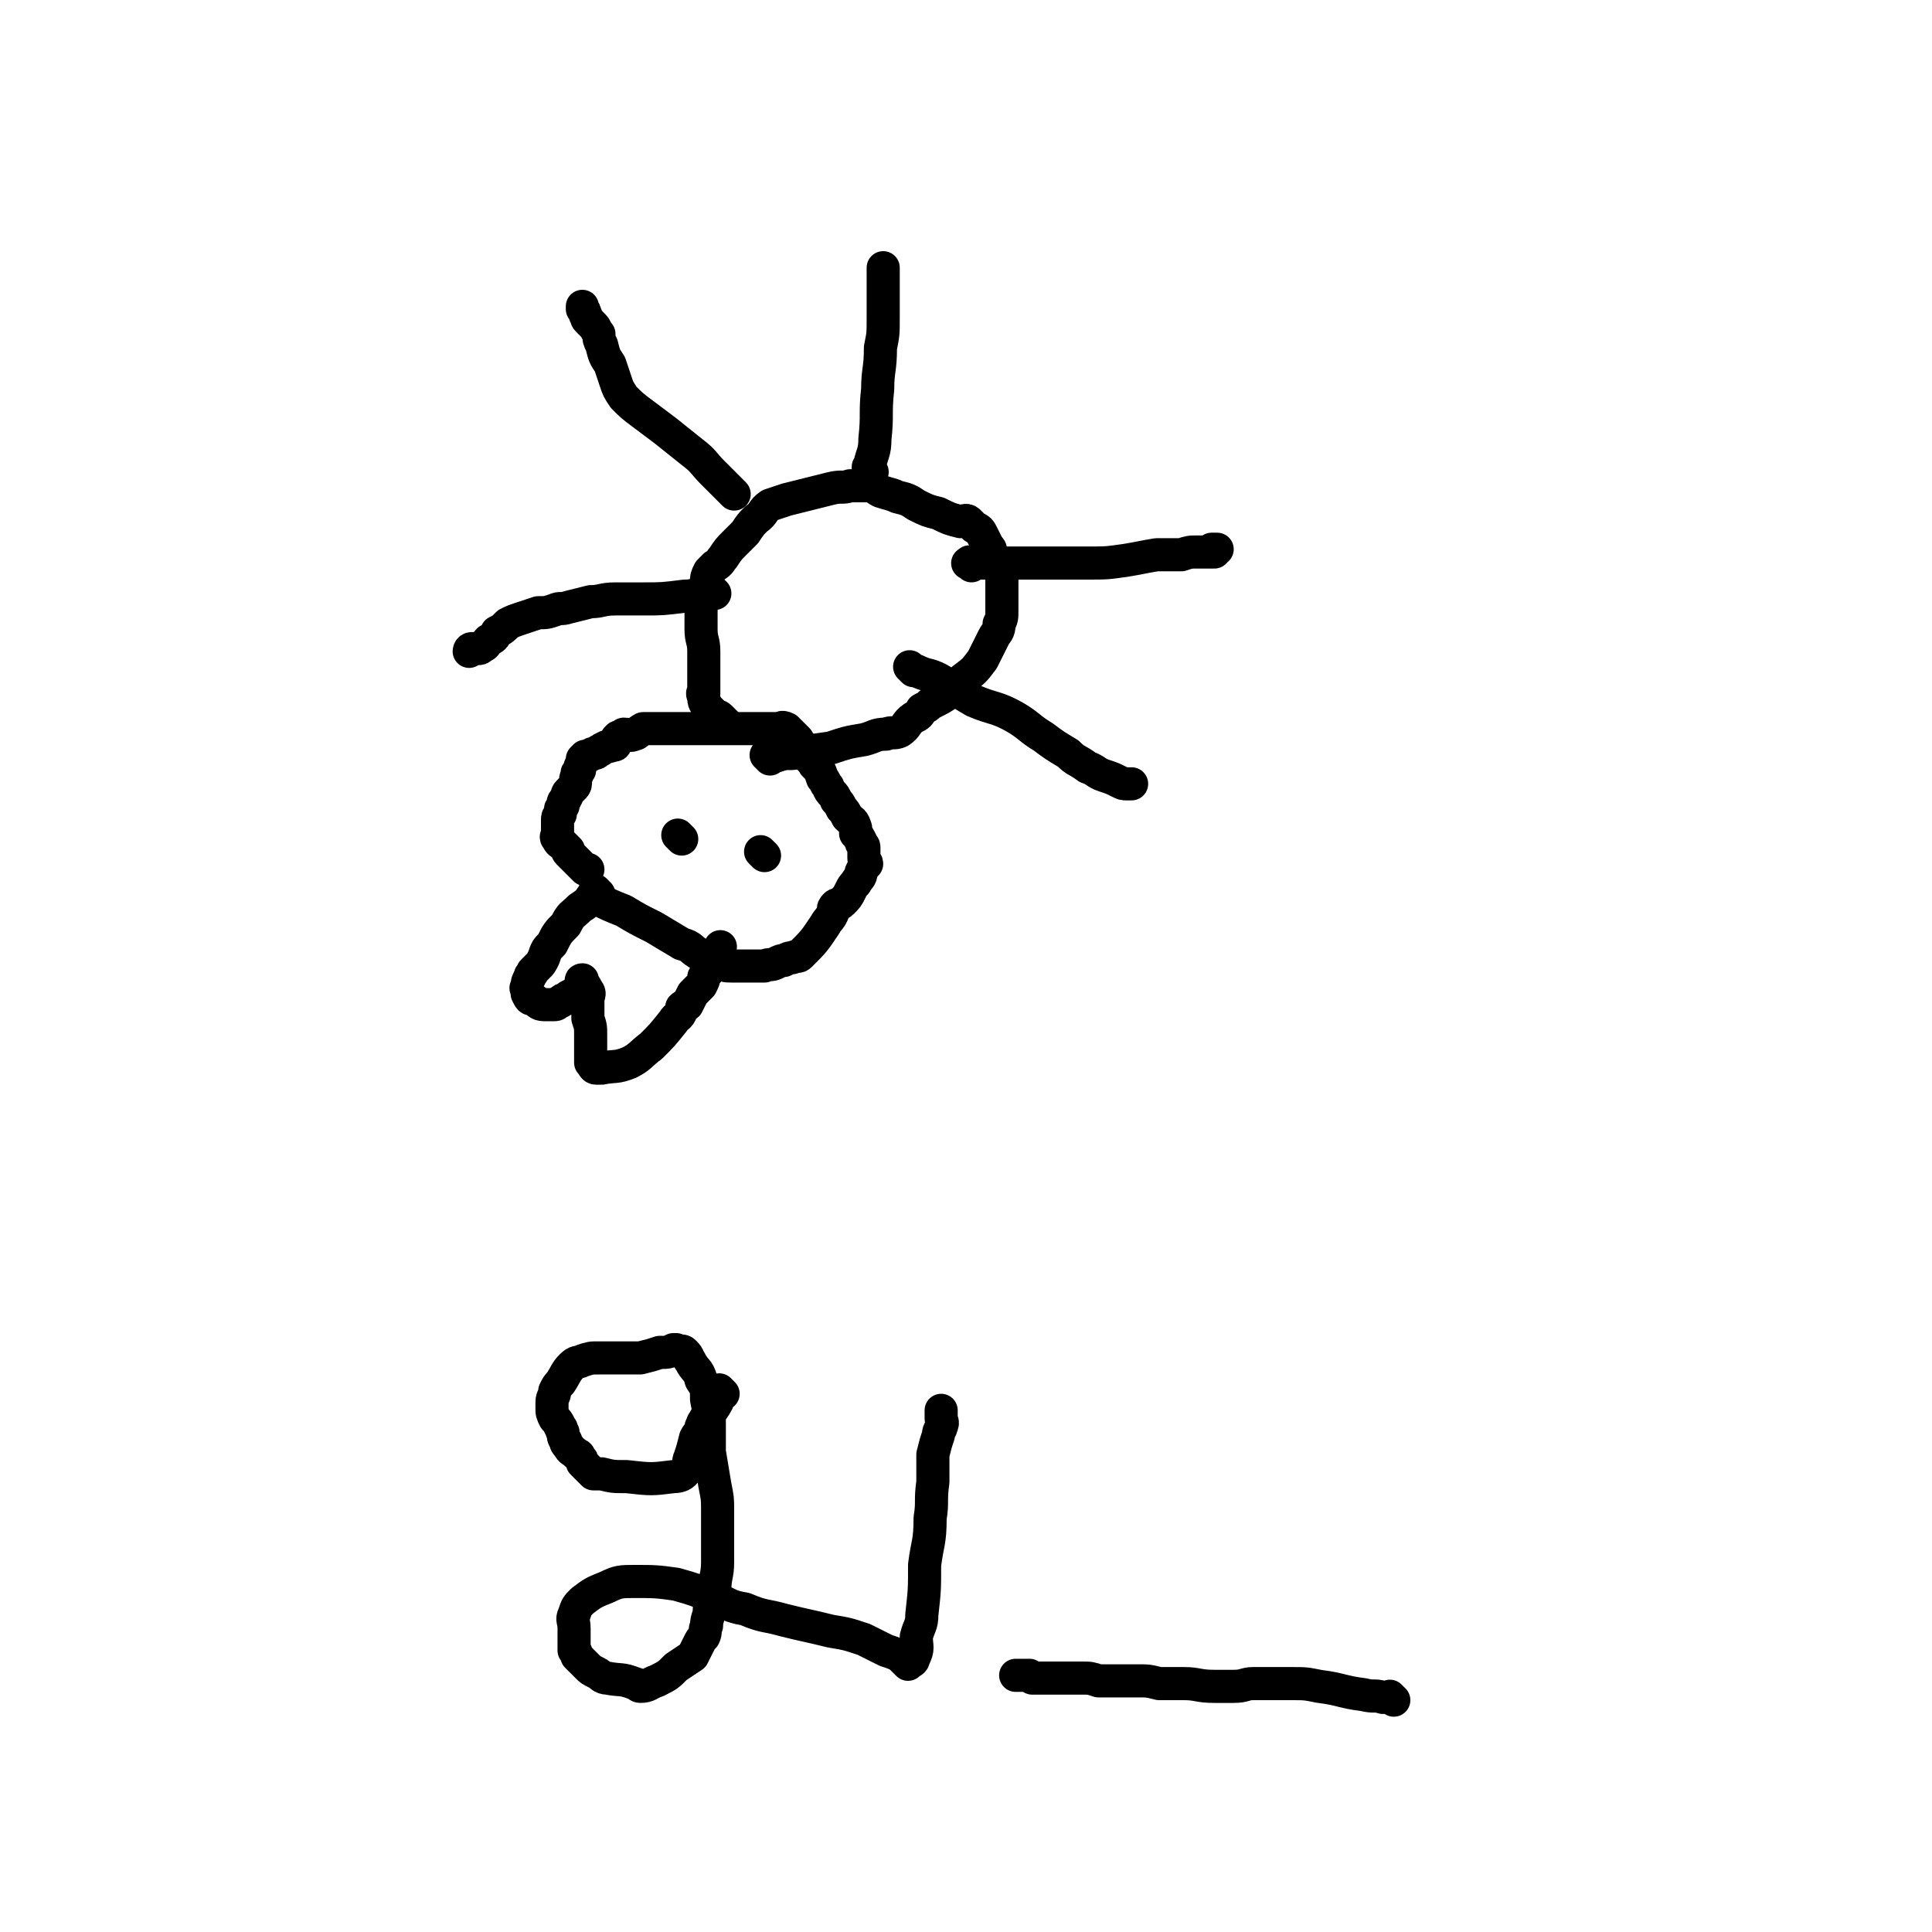 <svg viewBox='0 0 700 700' version='1.1' xmlns='http://www.w3.org/2000/svg' xmlns:xlink='http://www.w3.org/1999/xlink'><g fill='none' stroke='#000000' stroke-width='12' stroke-linecap='round' stroke-linejoin='round'><path d='M217,326c-1,-1 -1,-1 -1,-1 -1,-1 0,0 0,0 0,0 0,0 0,0 1,1 0,1 1,1 4,2 4,2 9,4 5,3 5,3 11,6 5,3 5,3 10,6 4,1 3,2 7,4 3,1 3,1 6,2 2,2 3,2 5,2 3,0 4,0 7,0 1,0 1,0 2,0 1,0 1,0 3,0 2,-1 2,0 4,-1 2,-1 2,-1 3,-1 2,-1 2,-1 3,-1 2,-1 2,0 3,-1 5,-5 5,-5 9,-11 1,-2 2,-2 3,-5 0,-1 0,-1 0,-1 1,-2 2,-1 3,-2 2,-2 2,-2 3,-4 1,-2 1,-2 2,-3 1,-2 2,-2 2,-4 1,-2 1,-2 2,-3 0,-1 -1,-1 -1,-2 0,-1 0,-1 0,-2 0,-1 0,-1 0,-2 0,-1 -1,-1 -1,-2 -1,-2 -1,-2 -2,-3 0,-1 0,-1 0,-2 -1,-3 -1,-2 -3,-4 -1,-2 -1,-2 -2,-3 -1,-2 -1,-2 -2,-3 -1,-3 -2,-2 -3,-5 -1,-1 -1,-2 -2,-3 -1,-3 -1,-3 -3,-5 -1,-2 -2,-2 -3,-4 -1,-1 0,-1 -1,-2 -1,-2 -1,-1 -2,-3 -1,-1 -1,-1 -2,-2 0,0 0,0 0,0 -1,-1 -1,-1 -1,-1 -1,-1 -1,-1 -1,-1 -2,-1 -2,0 -3,0 -2,0 -2,0 -3,0 -2,0 -2,0 -4,0 -2,0 -2,0 -4,0 0,0 0,0 0,0 -1,0 -1,0 -3,0 0,0 0,0 0,0 -1,0 -1,0 -1,0 -1,0 -1,0 -2,0 -2,0 -2,0 -3,0 -2,0 -2,0 -3,0 -3,0 -3,0 -5,0 -2,0 -2,0 -4,0 -1,0 -1,0 -2,0 -2,0 -2,0 -3,0 -2,0 -2,0 -3,0 -1,0 -1,0 -3,0 -2,0 -2,0 -3,0 -2,0 -2,0 -3,0 -2,1 -2,2 -3,2 -2,1 -2,0 -4,0 0,0 0,0 -1,1 0,0 0,0 -1,0 0,0 0,0 0,0 -1,1 -1,1 -1,2 0,1 0,1 -1,1 -2,1 -2,0 -3,1 -1,0 -1,1 -2,1 -1,1 -1,1 -2,1 -1,0 -1,1 -2,1 0,0 0,0 -1,0 0,0 0,0 -1,1 0,0 0,0 0,1 -1,2 -1,2 -1,3 -1,1 -1,1 -1,2 -1,2 0,3 -1,4 -1,1 -1,1 -1,1 -1,1 -1,1 -1,1 -1,1 0,1 -1,2 0,1 -1,1 -1,2 0,1 0,1 0,1 -1,1 -1,1 -1,2 0,1 0,1 0,1 -1,1 -1,1 -1,2 0,1 0,1 0,1 0,0 0,0 0,0 0,1 0,1 0,2 0,1 0,1 0,2 0,1 -1,1 0,2 1,2 1,1 2,2 1,1 1,1 2,2 0,0 -1,0 0,1 0,0 0,0 1,1 1,1 1,1 1,1 1,1 1,1 1,1 1,1 1,1 1,1 1,1 1,1 2,2 0,0 1,0 1,0 '/><path d='M247,304c-1,-1 -1,-1 -1,-1 -1,-1 0,0 0,0 0,0 0,0 0,0 0,0 0,0 0,0 -1,-1 0,0 0,0 '/><path d='M277,310c-1,-1 -1,-1 -1,-1 -1,-1 0,0 0,0 0,0 0,0 0,0 '/><path d='M217,324c-1,-1 -1,-1 -1,-1 -1,-1 0,0 0,0 0,0 0,0 0,0 0,0 0,0 0,0 -1,-1 0,0 0,0 0,0 0,0 0,0 -1,1 0,1 -1,1 -2,3 -2,3 -5,5 -3,3 -3,2 -5,6 -3,3 -3,3 -5,7 -2,2 -2,2 -3,5 -1,2 -1,2 -2,3 -1,1 -1,1 -2,2 0,1 -1,1 -1,2 -1,2 -1,2 -1,3 0,1 0,1 0,1 0,0 0,0 0,0 0,0 0,0 0,0 -1,0 0,0 0,0 0,1 0,1 0,2 1,2 1,2 2,2 2,1 2,2 4,2 2,0 2,0 4,0 1,0 1,-1 2,-1 1,-1 1,-1 2,-1 1,-1 1,-1 1,-1 2,-1 2,-1 3,-2 1,-1 1,0 2,-1 0,-1 0,-1 0,-2 0,0 0,0 0,0 0,0 0,0 0,0 0,0 -1,-1 0,-1 0,1 1,2 2,4 1,1 0,2 0,3 0,4 0,4 0,7 1,3 1,3 1,6 0,2 0,2 0,4 0,1 0,1 0,2 0,1 0,1 0,2 0,1 0,1 0,2 1,1 1,2 2,2 1,0 1,0 2,0 5,-1 5,0 10,-2 4,-2 4,-3 8,-6 4,-4 4,-4 8,-9 1,-2 2,-1 3,-4 0,0 0,0 0,-1 1,-1 1,0 2,-1 1,-2 1,-2 2,-4 1,-1 1,-1 2,-2 1,-1 1,-1 1,-1 1,-2 1,-2 1,-3 1,-2 2,-2 3,-4 1,-3 2,-5 3,-7 '/><path d='M279,275c-1,-1 -1,-1 -1,-1 -1,-1 0,0 0,0 0,0 0,0 0,0 0,0 0,0 0,0 -1,-1 0,0 0,0 1,0 1,0 3,0 3,-1 3,-1 6,-1 7,-1 7,-1 14,-2 6,-2 6,-2 12,-3 4,-1 4,-2 8,-2 2,-1 3,0 5,-1 3,-2 2,-3 5,-5 2,-1 2,-1 3,-3 2,-1 2,-1 3,-2 4,-2 4,-2 7,-4 3,-2 3,-2 5,-5 4,-3 4,-3 7,-7 2,-4 2,-4 4,-8 1,-2 2,-2 2,-5 1,-2 1,-2 1,-5 0,-2 0,-2 0,-3 0,-3 0,-3 0,-5 0,-1 0,-1 0,-2 0,-1 0,-1 0,-2 0,-2 0,-2 -1,-3 -1,-3 -1,-3 -3,-5 0,-2 0,-2 -1,-3 -1,-2 -1,-2 -2,-4 -1,-2 -1,-2 -3,-3 -1,-1 -1,-1 -2,-2 -1,-1 -2,0 -3,0 -4,-1 -4,-1 -8,-3 -4,-1 -4,-1 -8,-3 -3,-2 -3,-2 -7,-3 -2,-1 -3,-1 -6,-2 -2,-1 -2,-2 -5,-2 -3,0 -3,0 -6,0 -3,1 -3,0 -7,1 -4,1 -4,1 -8,2 -4,1 -4,1 -8,2 -3,1 -3,1 -6,2 -3,2 -2,3 -5,5 -2,2 -2,2 -4,5 -2,2 -2,2 -4,4 -2,2 -2,2 -4,5 -1,1 -1,2 -3,3 -1,1 -1,1 -2,2 -1,2 -1,2 -1,4 -1,3 -1,3 -1,6 -1,2 -1,2 -1,5 0,3 0,3 0,6 0,4 1,4 1,8 0,2 0,2 0,5 0,2 0,2 0,5 0,1 0,1 0,2 0,1 0,1 0,2 0,1 0,1 0,1 0,0 0,0 0,0 0,1 0,-1 0,0 -1,0 0,1 0,2 0,2 1,2 1,3 1,1 1,1 2,2 2,2 2,1 3,2 1,1 1,1 2,2 '/><path d='M262,505c-1,-1 -1,-1 -1,-1 -1,-1 0,0 0,0 0,0 0,1 0,1 -1,3 -1,3 -3,6 -2,2 -2,2 -3,4 -1,1 0,1 -1,2 0,2 -1,2 -2,4 -1,4 -1,4 -2,7 -1,2 0,3 -1,4 -1,2 -2,3 -5,3 -8,1 -8,1 -17,0 -5,0 -5,0 -9,-1 -2,0 -2,0 -3,0 -1,-1 -1,-1 -2,-2 -1,-1 -1,-1 -2,-2 0,-1 0,-1 -1,-2 0,-1 -1,-1 -1,-1 -2,-2 -2,-1 -3,-3 -1,-1 -1,-1 -1,-2 -1,-1 -1,-2 -1,-3 -1,-1 0,-1 -1,-2 -1,-2 -1,-2 -2,-3 -1,-2 -1,-2 -1,-4 0,-1 0,-1 0,-2 0,-2 1,-2 1,-4 1,-2 1,-2 2,-3 2,-3 2,-4 4,-6 2,-2 2,-1 4,-2 3,-1 3,-1 6,-1 2,0 2,0 5,0 2,0 2,0 4,0 3,0 3,0 6,0 4,-1 4,-1 7,-2 3,0 3,0 5,-1 0,0 0,0 0,0 1,0 1,0 1,0 2,1 2,0 3,1 2,2 1,2 2,3 2,4 3,3 4,7 2,3 2,3 2,7 1,5 1,5 1,9 0,5 0,5 0,10 1,6 1,6 2,12 1,5 1,5 1,9 0,5 0,5 0,9 0,5 0,5 0,10 0,5 -1,5 -1,10 -1,3 -1,3 -2,7 0,3 -1,3 -1,6 -1,2 0,2 -1,4 -1,1 -1,1 -2,3 -1,2 -1,2 -2,4 -3,2 -3,2 -6,4 -3,3 -3,3 -7,5 -3,1 -3,2 -6,2 -1,0 -1,-1 -2,-1 -5,-2 -5,-1 -10,-2 -2,0 -2,-1 -4,-2 -2,-1 -2,-1 -3,-2 -2,-2 -2,-2 -4,-4 0,-1 0,-1 -1,-2 0,-1 0,-1 0,-1 0,-2 0,-2 0,-3 0,-2 0,-2 0,-4 0,-3 -1,-3 0,-5 1,-3 1,-3 3,-5 4,-3 4,-3 9,-5 4,-2 5,-2 10,-2 7,0 8,0 15,1 7,2 7,2 14,5 5,2 5,3 11,4 7,3 7,2 14,4 8,2 9,2 17,4 6,1 6,1 12,3 4,2 4,2 8,4 3,1 3,1 5,2 1,1 1,1 2,2 1,1 1,1 1,1 0,0 0,0 0,0 1,-1 2,-1 2,-2 2,-4 1,-4 1,-8 1,-4 2,-4 2,-8 1,-9 1,-9 1,-18 1,-8 2,-8 2,-17 1,-6 0,-6 1,-13 0,-5 0,-5 0,-10 1,-4 1,-4 2,-7 0,-2 1,-2 1,-3 1,-2 0,-2 0,-3 0,0 0,0 0,-1 0,-1 0,-1 0,-2 0,0 0,0 0,0 '/><path d='M505,616c-1,-1 -1,-1 -1,-1 -1,-1 0,0 0,0 -1,0 -1,0 -3,0 -3,-1 -3,0 -7,-1 -8,-1 -8,-2 -16,-3 -5,-1 -5,-1 -10,-1 -4,0 -4,0 -8,0 -3,0 -3,0 -6,0 -3,0 -3,1 -7,1 -3,0 -3,0 -7,0 -6,0 -6,-1 -11,-1 -5,0 -5,0 -9,0 -4,-1 -4,-1 -8,-1 -3,0 -3,0 -6,0 -4,0 -4,0 -8,0 -3,-1 -3,-1 -6,-1 -3,0 -3,0 -5,0 -2,0 -2,0 -4,0 -1,0 -1,0 -3,0 -1,0 -1,0 -2,0 -1,0 -1,0 -2,0 0,0 0,0 0,0 -1,0 -1,0 -1,0 -1,0 -1,0 -1,0 0,0 0,0 0,0 0,0 0,0 0,0 -1,-1 -1,-1 -1,-1 -1,0 -1,0 -3,0 0,0 0,0 -1,0 0,0 0,0 -1,0 0,0 0,0 0,0 '/><path d='M259,215c-1,-1 -1,-1 -1,-1 -1,-1 -1,0 -1,0 -5,1 -5,2 -9,2 -8,1 -8,1 -15,1 -5,0 -5,0 -10,0 -5,0 -5,1 -9,1 -4,1 -4,1 -8,2 -3,1 -3,0 -5,1 -3,1 -3,1 -6,1 -3,1 -3,1 -6,2 -3,1 -3,1 -5,2 -2,2 -2,2 -4,3 -1,2 -1,2 -3,3 -1,1 -1,2 -2,2 -1,1 -1,1 -2,1 -1,0 -1,0 -2,0 -1,0 -1,1 -1,1 '/><path d='M266,179c-1,-1 -1,-1 -1,-1 -1,-1 0,0 0,0 -3,-3 -3,-3 -7,-7 -3,-3 -3,-4 -7,-7 -5,-4 -5,-4 -10,-8 -4,-3 -4,-3 -8,-6 -4,-3 -4,-3 -7,-6 -2,-3 -2,-3 -3,-6 -1,-3 -1,-3 -2,-6 -2,-3 -2,-3 -3,-7 -1,-2 -1,-2 -1,-4 -1,-1 -1,-2 -2,-3 -1,-1 -1,-1 -2,-2 -1,-1 0,-1 -1,-2 0,-1 0,-1 -1,-2 0,0 0,0 0,-1 0,0 0,0 0,0 '/><path d='M316,171c-1,-1 -1,-1 -1,-1 -1,-1 0,-1 0,-1 1,-5 2,-5 2,-10 1,-9 0,-9 1,-18 0,-7 1,-7 1,-15 1,-5 1,-5 1,-11 0,-4 0,-4 0,-7 0,-1 0,-1 0,-3 0,-2 0,-2 0,-3 0,-2 0,-2 0,-3 0,-1 0,-1 0,-2 0,0 0,0 0,0 '/><path d='M331,243c-1,-1 -1,-1 -1,-1 -1,-1 0,0 0,0 1,1 1,1 2,1 4,2 4,1 8,3 7,4 6,4 13,8 7,3 8,2 15,6 5,3 5,4 10,7 4,3 4,3 9,6 3,3 3,2 7,5 3,1 3,2 6,3 3,1 3,1 5,2 2,1 2,1 3,1 1,0 1,0 2,0 0,0 0,0 0,0 '/><path d='M352,205c-1,-1 -2,-1 -1,-1 0,-1 1,0 2,0 2,0 2,0 5,0 11,0 11,0 23,0 6,0 6,0 13,0 7,0 7,0 14,-1 6,-1 5,-1 11,-2 5,0 5,0 9,0 3,-1 3,-1 6,-1 2,0 2,0 4,0 1,0 1,0 2,0 0,-1 -1,-1 -1,-1 1,0 1,0 2,0 '/></g>
</svg>